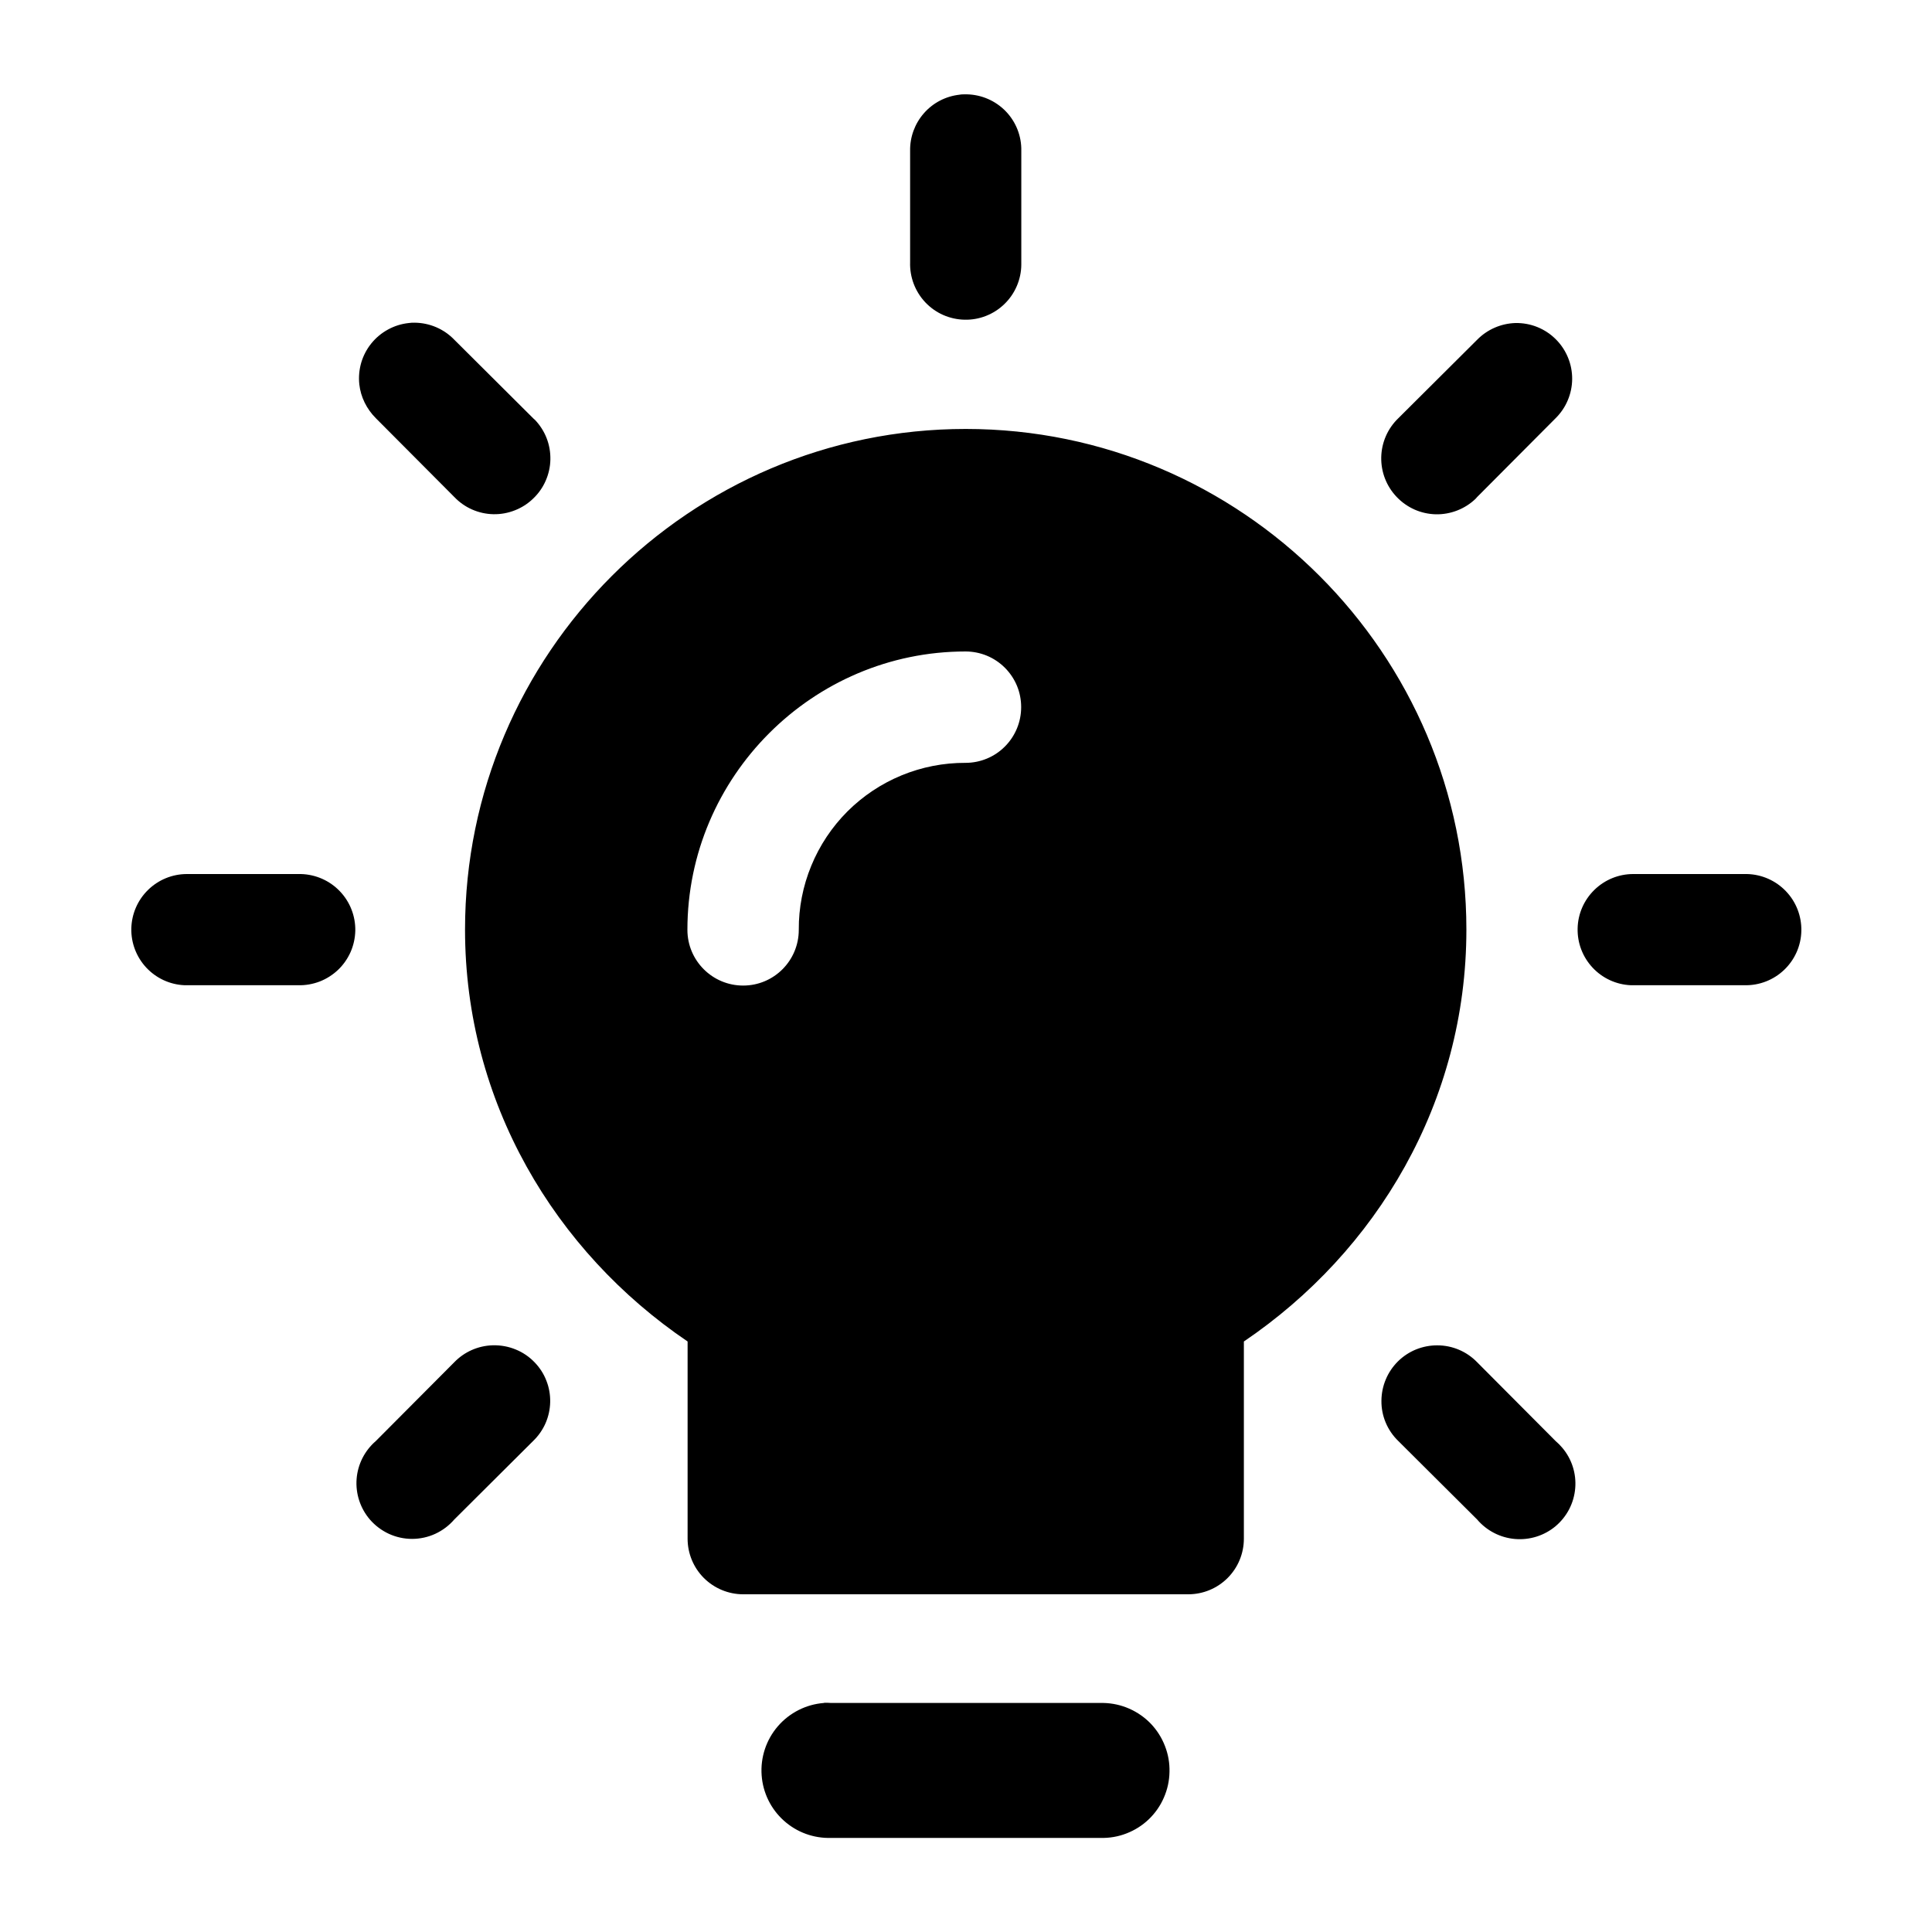 <svg width="40" height="40" viewBox="0 0 40 40" fill="none" xmlns="http://www.w3.org/2000/svg">
<path fill-rule="evenodd" clip-rule="evenodd" d="M20.016 1.953H19.98C19.944 1.953 19.903 1.953 19.863 1.961C19.579 1.993 19.317 2.129 19.129 2.344C18.94 2.559 18.838 2.837 18.843 3.122V5.428C18.838 5.58 18.863 5.732 18.917 5.875C18.971 6.017 19.052 6.148 19.157 6.259C19.262 6.37 19.387 6.459 19.527 6.521C19.666 6.582 19.816 6.616 19.969 6.619C20.121 6.623 20.273 6.596 20.415 6.54C20.556 6.485 20.686 6.401 20.795 6.295C20.905 6.189 20.992 6.062 21.052 5.922C21.112 5.782 21.144 5.631 21.145 5.479V3.122C21.151 2.818 21.035 2.523 20.823 2.304C20.611 2.085 20.321 1.959 20.016 1.953ZM11.074 8.691C11.06 8.681 11.049 8.67 11.038 8.659L9.406 7.034C9.299 6.923 9.172 6.835 9.03 6.774C8.889 6.714 8.737 6.682 8.583 6.681C8.543 6.681 8.503 6.681 8.463 6.688C8.312 6.704 8.167 6.749 8.034 6.822C7.901 6.894 7.783 6.992 7.688 7.11C7.593 7.227 7.522 7.363 7.479 7.508C7.437 7.653 7.423 7.805 7.439 7.956C7.468 8.222 7.592 8.469 7.782 8.659L9.406 10.29C9.511 10.4 9.636 10.488 9.775 10.549C9.914 10.61 10.063 10.643 10.215 10.646C10.367 10.649 10.517 10.622 10.659 10.566C10.8 10.511 10.929 10.429 11.038 10.323C11.148 10.219 11.236 10.094 11.297 9.955C11.358 9.816 11.392 9.667 11.395 9.515C11.398 9.363 11.372 9.212 11.317 9.071C11.262 8.93 11.179 8.801 11.074 8.691ZM32.218 7.031C32.108 6.919 31.976 6.831 31.831 6.772C31.686 6.713 31.53 6.685 31.373 6.688C31.075 6.698 30.792 6.821 30.583 7.034L28.951 8.659C28.73 8.871 28.603 9.162 28.597 9.468C28.591 9.774 28.706 10.069 28.918 10.29C29.023 10.4 29.148 10.488 29.287 10.55C29.425 10.611 29.575 10.644 29.726 10.648C29.878 10.651 30.029 10.624 30.17 10.569C30.311 10.514 30.441 10.432 30.55 10.327C30.561 10.316 30.572 10.301 30.583 10.29L32.207 8.659C32.315 8.552 32.401 8.426 32.459 8.287C32.518 8.148 32.549 7.998 32.55 7.847C32.551 7.696 32.522 7.546 32.465 7.406C32.408 7.266 32.324 7.138 32.218 7.031ZM6.23 18.096H3.87C3.569 18.096 3.28 18.214 3.065 18.425C2.85 18.635 2.726 18.921 2.719 19.222C2.712 19.523 2.824 19.814 3.029 20.034C3.235 20.254 3.518 20.385 3.819 20.398H6.175C6.327 20.402 6.477 20.375 6.619 20.321C6.76 20.266 6.889 20.184 6.999 20.08C7.109 19.975 7.196 19.85 7.258 19.712C7.319 19.573 7.352 19.424 7.356 19.272C7.362 18.967 7.247 18.672 7.036 18.452C6.825 18.231 6.535 18.104 6.23 18.096ZM36.17 18.096H33.813C33.513 18.096 33.224 18.214 33.009 18.425C32.794 18.635 32.669 18.921 32.663 19.222C32.656 19.523 32.767 19.814 32.973 20.034C33.178 20.254 33.462 20.385 33.763 20.398H36.119C36.424 20.405 36.72 20.29 36.94 20.079C37.161 19.868 37.289 19.578 37.295 19.272C37.301 18.967 37.187 18.672 36.976 18.452C36.765 18.231 36.475 18.103 36.17 18.096L36.17 18.096ZM11.07 28.207C10.959 28.091 10.826 28 10.678 27.94C10.53 27.879 10.37 27.849 10.21 27.853H10.196C9.897 27.863 9.614 27.988 9.406 28.203L7.781 29.835C7.55 30.034 7.406 30.317 7.383 30.622C7.36 30.926 7.459 31.227 7.657 31.459C7.766 31.585 7.9 31.686 8.051 31.756C8.201 31.825 8.365 31.861 8.531 31.861C8.698 31.861 8.862 31.825 9.012 31.756C9.163 31.686 9.297 31.585 9.406 31.459L11.037 29.835C11.146 29.73 11.234 29.605 11.295 29.466C11.355 29.328 11.388 29.179 11.391 29.028C11.394 28.876 11.368 28.726 11.312 28.585C11.258 28.444 11.175 28.316 11.07 28.207ZM32.345 29.974C32.303 29.924 32.257 29.877 32.207 29.835L30.582 28.203C30.475 28.093 30.348 28.005 30.206 27.945C30.065 27.885 29.913 27.854 29.759 27.854C29.608 27.853 29.458 27.882 29.317 27.939C29.177 27.996 29.05 28.08 28.942 28.187C28.835 28.294 28.749 28.42 28.691 28.56C28.632 28.7 28.602 28.849 28.601 29.001C28.597 29.314 28.724 29.616 28.951 29.835L30.582 31.459C30.78 31.692 31.062 31.837 31.366 31.863C31.67 31.889 31.973 31.794 32.207 31.598C32.323 31.5 32.418 31.381 32.488 31.247C32.558 31.112 32.6 30.965 32.613 30.814C32.626 30.663 32.609 30.511 32.563 30.367C32.517 30.223 32.443 30.089 32.345 29.974ZM24.213 36.686C24.21 36.87 24.17 37.051 24.096 37.219C24.023 37.388 23.916 37.54 23.784 37.667C23.651 37.794 23.494 37.893 23.323 37.959C23.151 38.026 22.969 38.057 22.785 38.052H17.206C16.845 38.063 16.495 37.935 16.227 37.693C15.959 37.452 15.795 37.116 15.769 36.757C15.742 36.387 15.862 36.022 16.104 35.741C16.346 35.46 16.69 35.286 17.06 35.258C17.064 35.258 17.064 35.254 17.064 35.254C17.113 35.254 17.157 35.254 17.206 35.258H22.847C23.031 35.262 23.212 35.302 23.38 35.376C23.548 35.45 23.7 35.556 23.827 35.688C23.954 35.821 24.053 35.978 24.119 36.149C24.186 36.32 24.218 36.503 24.213 36.686ZM19.994 8.881C14.283 8.881 9.628 13.536 9.628 19.247C9.628 22.813 11.486 25.912 14.236 27.774V31.857C14.236 32.162 14.357 32.455 14.573 32.671C14.789 32.886 15.082 33.008 15.387 33.008H24.602C24.907 33.008 25.2 32.887 25.416 32.671C25.632 32.455 25.753 32.162 25.753 31.857V27.774C28.503 25.912 30.36 22.813 30.36 19.247C30.36 13.536 25.705 8.881 19.994 8.881ZM19.991 15.794C19.536 15.792 19.086 15.88 18.666 16.053C18.246 16.226 17.864 16.481 17.543 16.802C17.222 17.124 16.968 17.506 16.796 17.926C16.623 18.346 16.535 18.796 16.538 19.251C16.538 19.888 16.024 20.405 15.386 20.405C14.749 20.405 14.232 19.888 14.232 19.251C14.232 16.085 16.822 13.488 19.991 13.488C20.142 13.488 20.292 13.518 20.431 13.575C20.571 13.633 20.698 13.718 20.805 13.825C20.912 13.932 20.997 14.059 21.055 14.198C21.113 14.338 21.142 14.488 21.142 14.639C21.142 14.791 21.113 14.941 21.055 15.081C20.997 15.221 20.913 15.348 20.806 15.455C20.699 15.563 20.572 15.648 20.432 15.706C20.292 15.764 20.142 15.794 19.991 15.794Z" fill="black"/>
</svg>
